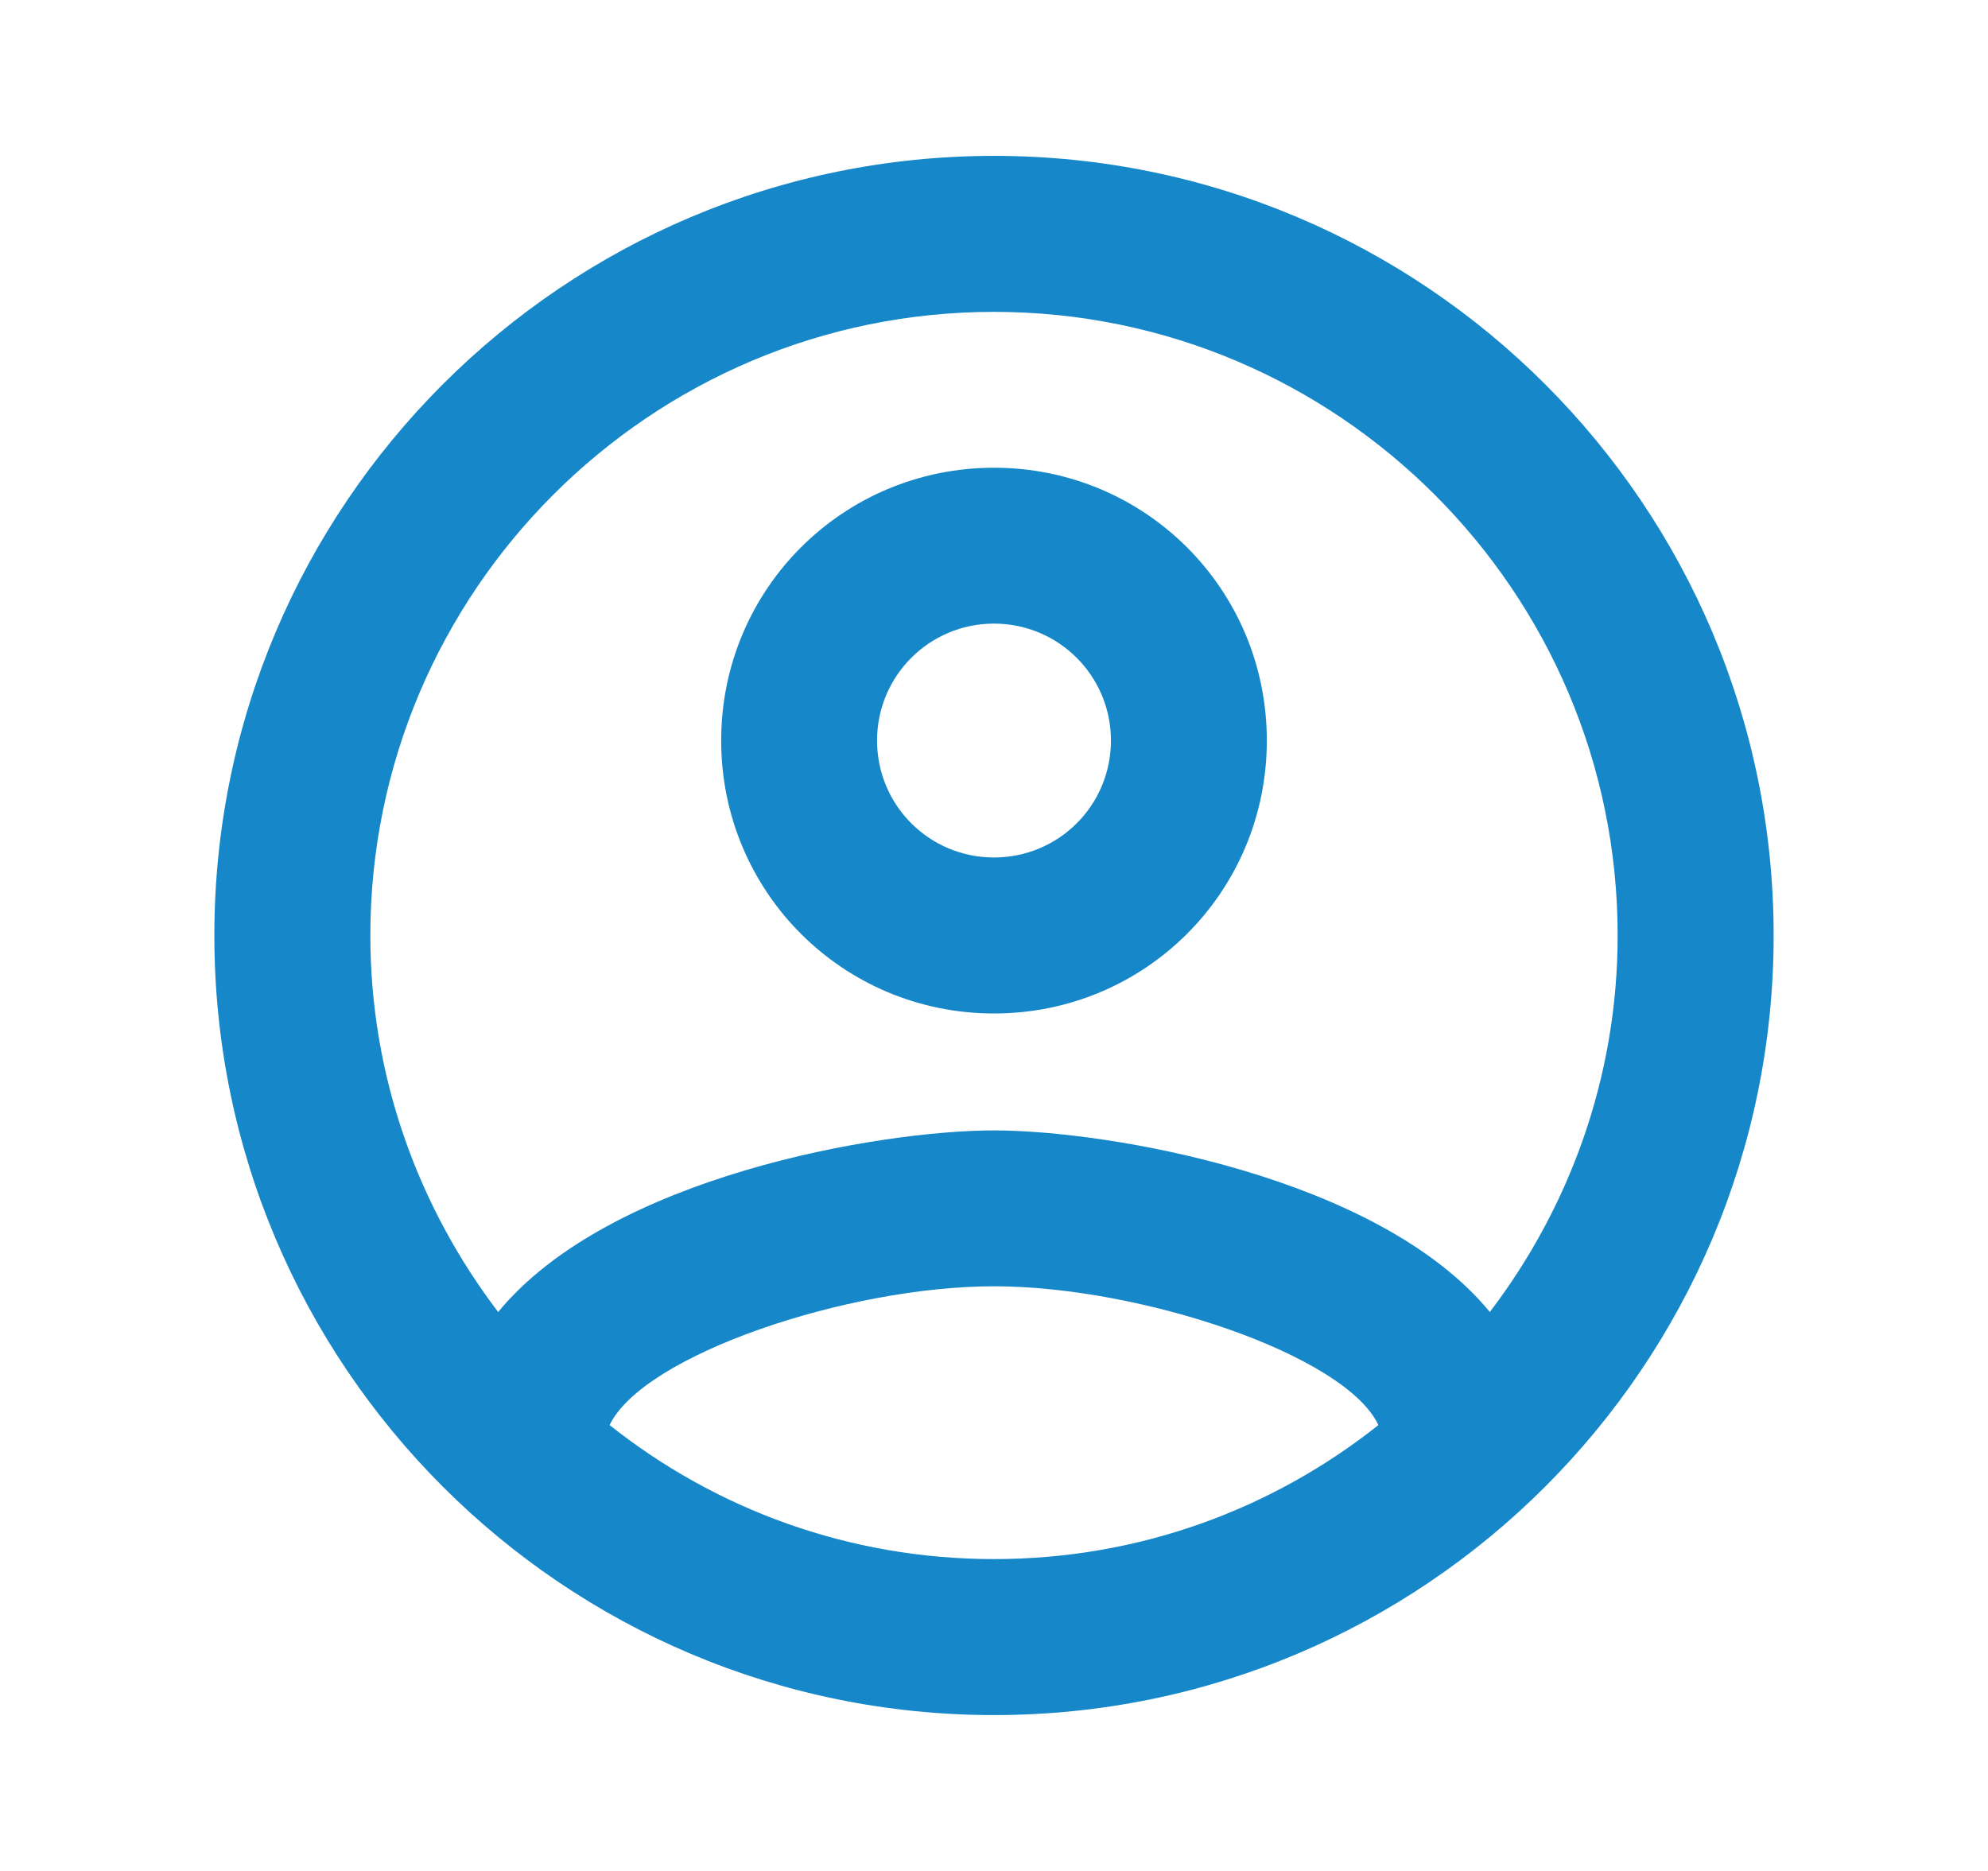 <svg width="17" height="16" viewBox="0 0 17 16" fill="none" xmlns="http://www.w3.org/2000/svg">
<g id="account_circle">
<path id="Vector" d="M8.5 1.333C4.82 1.333 1.833 4.32 1.833 8C1.833 11.68 4.82 14.667 8.5 14.667C12.18 14.667 15.167 11.68 15.167 8C15.167 4.32 12.18 1.333 8.5 1.333ZM5.213 12.187C5.5 11.587 7.247 11 8.5 11C9.753 11 11.507 11.587 11.787 12.187C10.88 12.907 9.74 13.333 8.5 13.333C7.26 13.333 6.12 12.907 5.213 12.187ZM12.74 11.22C11.787 10.06 9.473 9.667 8.5 9.667C7.527 9.667 5.213 10.06 4.26 11.22C3.58 10.327 3.167 9.213 3.167 8C3.167 5.06 5.56 2.667 8.5 2.667C11.44 2.667 13.833 5.06 13.833 8C13.833 9.213 13.42 10.327 12.74 11.22ZM8.5 4C7.207 4 6.167 5.04 6.167 6.333C6.167 7.627 7.207 8.667 8.5 8.667C9.793 8.667 10.833 7.627 10.833 6.333C10.833 5.04 9.793 4 8.5 4ZM8.5 7.333C7.947 7.333 7.5 6.887 7.5 6.333C7.5 5.78 7.947 5.333 8.5 5.333C9.053 5.333 9.5 5.78 9.5 6.333C9.5 6.887 9.053 7.333 8.5 7.333Z" fill="#1688C9"/>
</g>
</svg>
